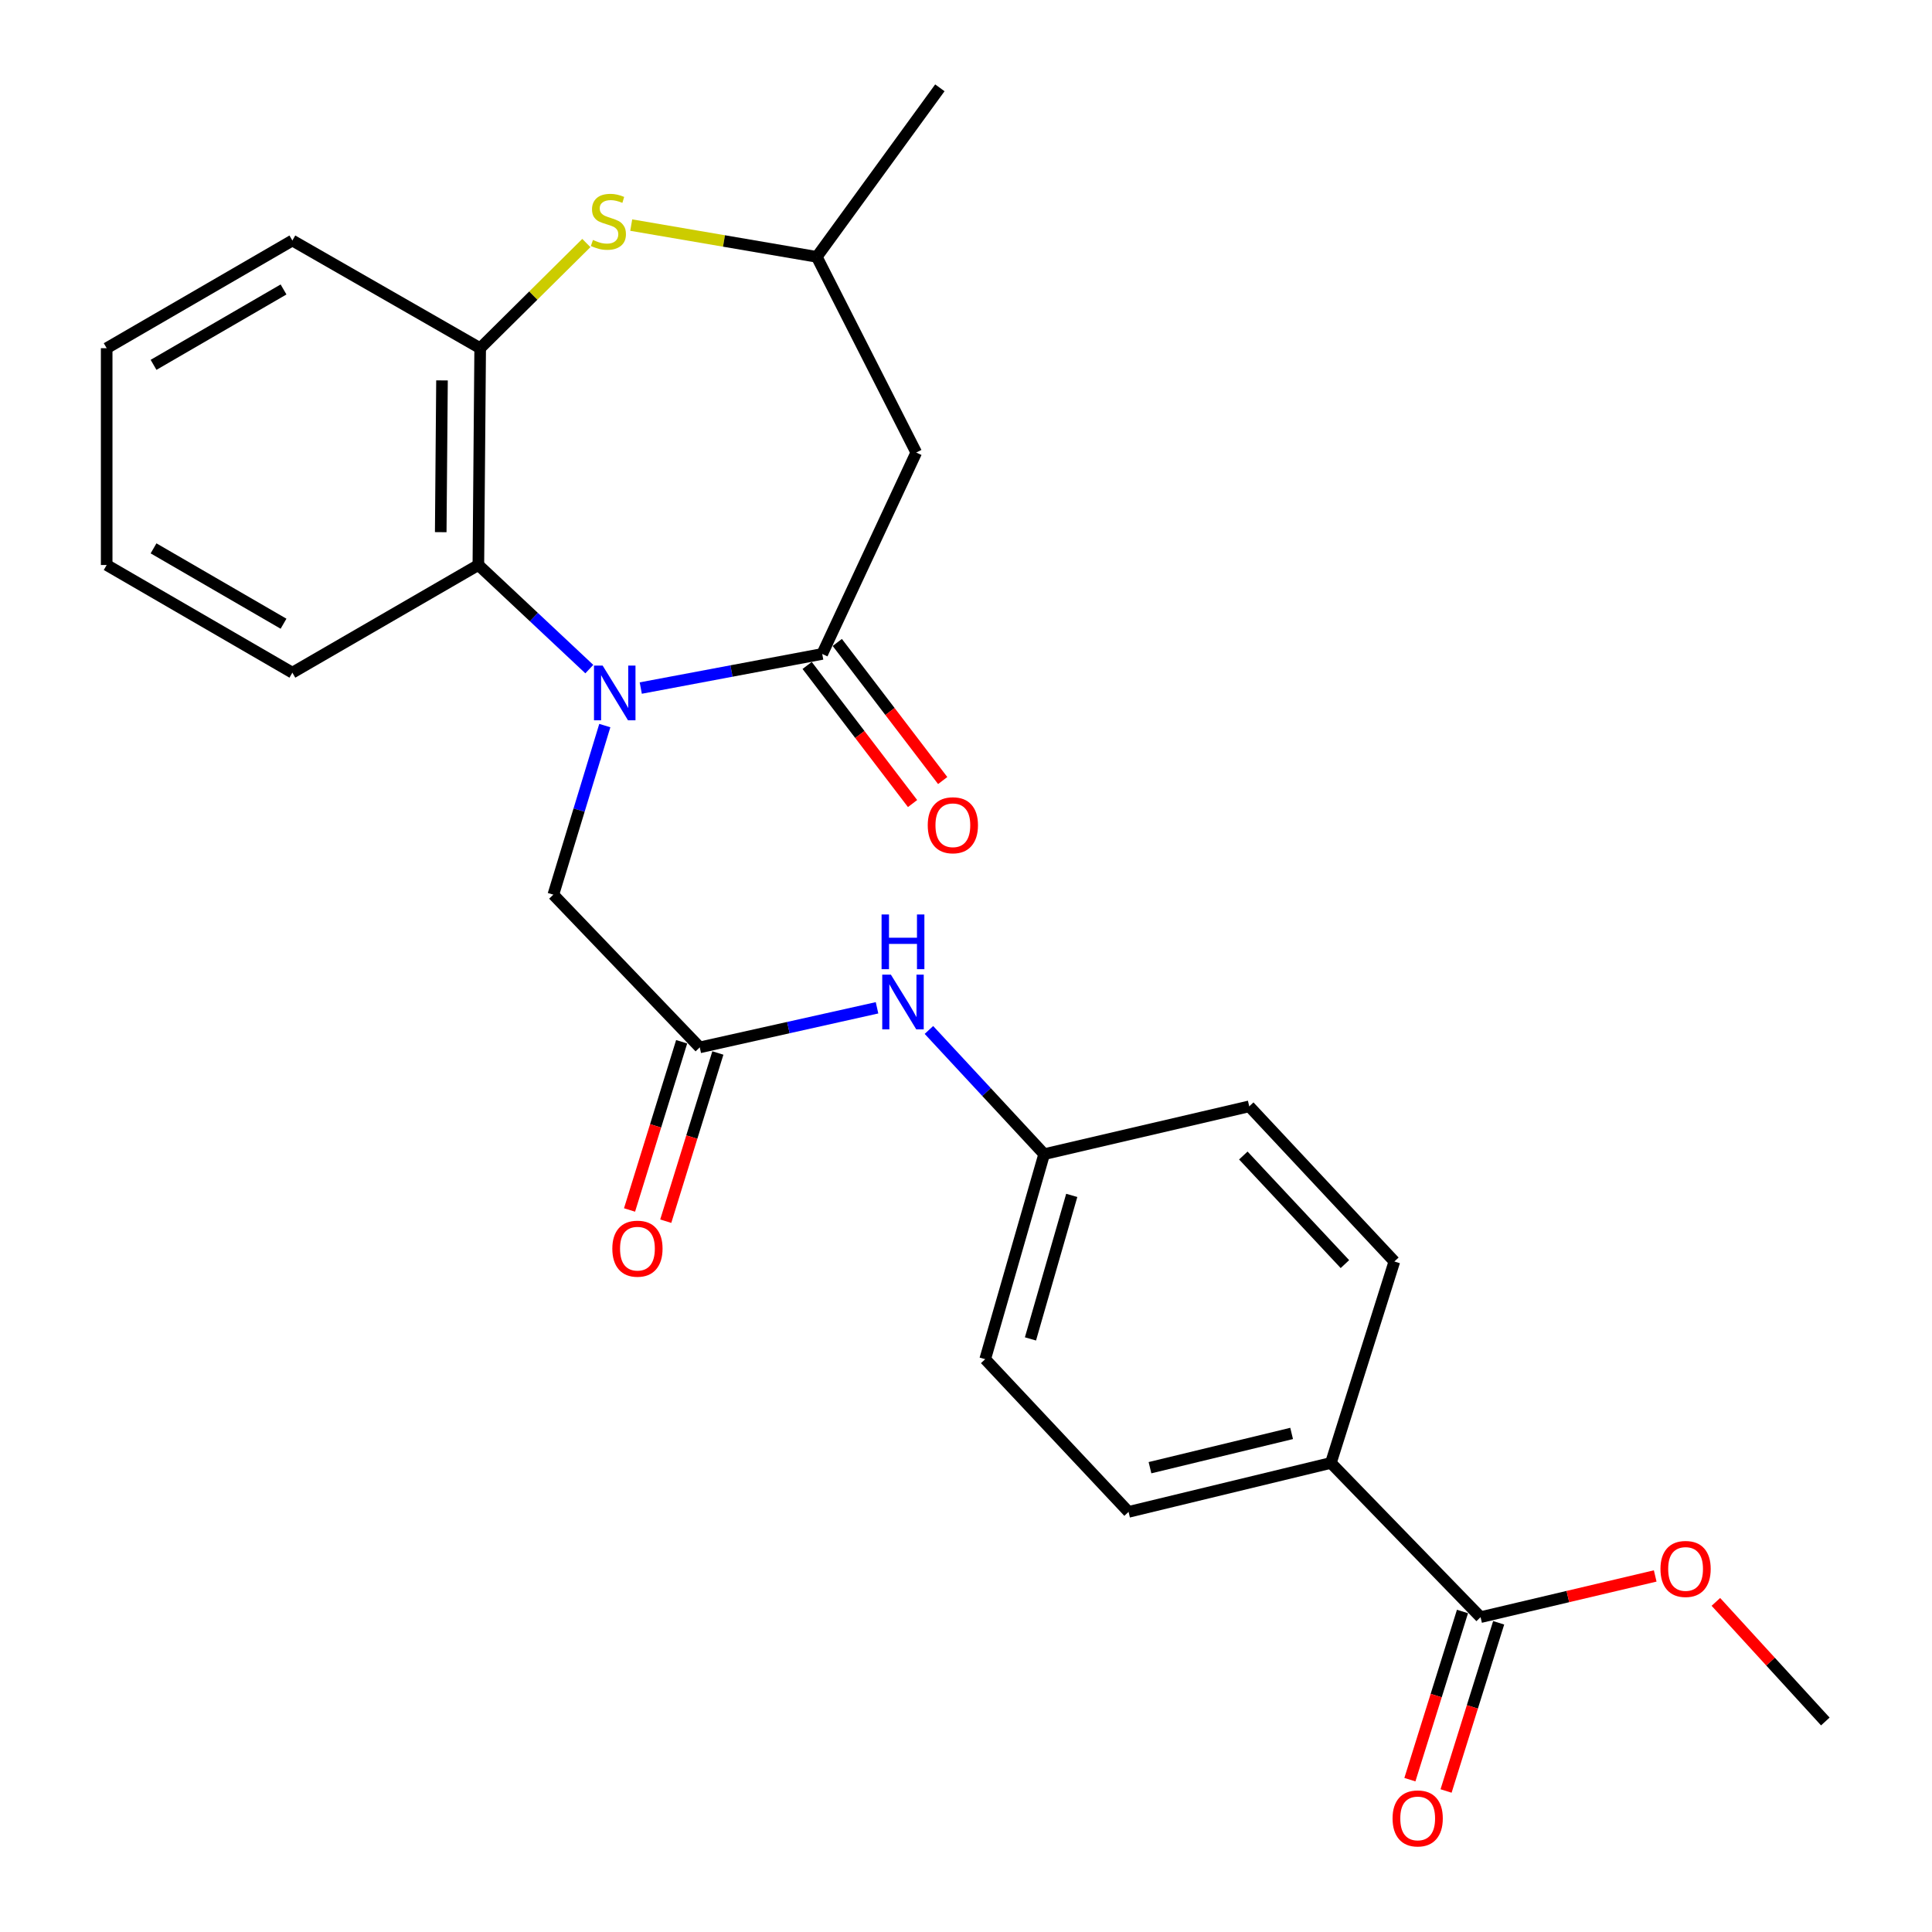 <?xml version='1.0' encoding='iso-8859-1'?>
<svg version='1.1' baseProfile='full'
              xmlns='http://www.w3.org/2000/svg'
                      xmlns:rdkit='http://www.rdkit.org/xml'
                      xmlns:xlink='http://www.w3.org/1999/xlink'
                  xml:space='preserve'
width='1000px' height='1000px' viewBox='0 0 1000 1000'>
<!-- END OF HEADER -->
<rect style='opacity:1.0;fill:#FFFFFF;stroke:none' width='1000' height='1000' x='0' y='0'> </rect>
<path class='bond-0' d='M 331.659,356.139 L 378.618,347.311' style='fill:none;fill-rule:evenodd;stroke:#0000FF;stroke-width:6px;stroke-linecap:butt;stroke-linejoin:miter;stroke-opacity:1' />
<path class='bond-0' d='M 378.618,347.311 L 425.577,338.482' style='fill:none;fill-rule:evenodd;stroke:#000000;stroke-width:6px;stroke-linecap:butt;stroke-linejoin:miter;stroke-opacity:1' />
<path class='bond-1' d='M 305.028,346.325 L 276.315,319.386' style='fill:none;fill-rule:evenodd;stroke:#0000FF;stroke-width:6px;stroke-linecap:butt;stroke-linejoin:miter;stroke-opacity:1' />
<path class='bond-1' d='M 276.315,319.386 L 247.601,292.446' style='fill:none;fill-rule:evenodd;stroke:#000000;stroke-width:6px;stroke-linecap:butt;stroke-linejoin:miter;stroke-opacity:1' />
<path class='bond-6' d='M 313.047,375.56 L 299.729,419.317' style='fill:none;fill-rule:evenodd;stroke:#0000FF;stroke-width:6px;stroke-linecap:butt;stroke-linejoin:miter;stroke-opacity:1' />
<path class='bond-6' d='M 299.729,419.317 L 286.41,463.074' style='fill:none;fill-rule:evenodd;stroke:#000000;stroke-width:6px;stroke-linecap:butt;stroke-linejoin:miter;stroke-opacity:1' />
<path class='bond-3' d='M 425.577,338.482 L 474.251,234.233' style='fill:none;fill-rule:evenodd;stroke:#000000;stroke-width:6px;stroke-linecap:butt;stroke-linejoin:miter;stroke-opacity:1' />
<path class='bond-11' d='M 417.778,344.436 L 445.059,380.175' style='fill:none;fill-rule:evenodd;stroke:#000000;stroke-width:6px;stroke-linecap:butt;stroke-linejoin:miter;stroke-opacity:1' />
<path class='bond-11' d='M 445.059,380.175 L 472.341,415.914' style='fill:none;fill-rule:evenodd;stroke:#FF0000;stroke-width:6px;stroke-linecap:butt;stroke-linejoin:miter;stroke-opacity:1' />
<path class='bond-11' d='M 433.375,332.529 L 460.657,368.268' style='fill:none;fill-rule:evenodd;stroke:#000000;stroke-width:6px;stroke-linecap:butt;stroke-linejoin:miter;stroke-opacity:1' />
<path class='bond-11' d='M 460.657,368.268 L 487.938,404.007' style='fill:none;fill-rule:evenodd;stroke:#FF0000;stroke-width:6px;stroke-linecap:butt;stroke-linejoin:miter;stroke-opacity:1' />
<path class='bond-4' d='M 247.601,292.446 L 248.539,180.228' style='fill:none;fill-rule:evenodd;stroke:#000000;stroke-width:6px;stroke-linecap:butt;stroke-linejoin:miter;stroke-opacity:1' />
<path class='bond-4' d='M 228.12,275.449 L 228.777,196.897' style='fill:none;fill-rule:evenodd;stroke:#000000;stroke-width:6px;stroke-linecap:butt;stroke-linejoin:miter;stroke-opacity:1' />
<path class='bond-20' d='M 247.601,292.446 L 151.332,348.174' style='fill:none;fill-rule:evenodd;stroke:#000000;stroke-width:6px;stroke-linecap:butt;stroke-linejoin:miter;stroke-opacity:1' />
<path class='bond-2' d='M 303.491,125.79 L 276.015,153.009' style='fill:none;fill-rule:evenodd;stroke:#CCCC00;stroke-width:6px;stroke-linecap:butt;stroke-linejoin:miter;stroke-opacity:1' />
<path class='bond-2' d='M 276.015,153.009 L 248.539,180.228' style='fill:none;fill-rule:evenodd;stroke:#000000;stroke-width:6px;stroke-linecap:butt;stroke-linejoin:miter;stroke-opacity:1' />
<path class='bond-26' d='M 326.722,116.505 L 374.743,124.727' style='fill:none;fill-rule:evenodd;stroke:#CCCC00;stroke-width:6px;stroke-linecap:butt;stroke-linejoin:miter;stroke-opacity:1' />
<path class='bond-26' d='M 374.743,124.727 L 422.764,132.949' style='fill:none;fill-rule:evenodd;stroke:#000000;stroke-width:6px;stroke-linecap:butt;stroke-linejoin:miter;stroke-opacity:1' />
<path class='bond-8' d='M 474.251,234.233 L 422.764,132.949' style='fill:none;fill-rule:evenodd;stroke:#000000;stroke-width:6px;stroke-linecap:butt;stroke-linejoin:miter;stroke-opacity:1' />
<path class='bond-21' d='M 248.539,180.228 L 151.332,124.489' style='fill:none;fill-rule:evenodd;stroke:#000000;stroke-width:6px;stroke-linecap:butt;stroke-linejoin:miter;stroke-opacity:1' />
<path class='bond-5' d='M 362.196,542.119 L 286.41,463.074' style='fill:none;fill-rule:evenodd;stroke:#000000;stroke-width:6px;stroke-linecap:butt;stroke-linejoin:miter;stroke-opacity:1' />
<path class='bond-9' d='M 362.196,542.119 L 408.073,531.878' style='fill:none;fill-rule:evenodd;stroke:#000000;stroke-width:6px;stroke-linecap:butt;stroke-linejoin:miter;stroke-opacity:1' />
<path class='bond-9' d='M 408.073,531.878 L 453.949,521.637' style='fill:none;fill-rule:evenodd;stroke:#0000FF;stroke-width:6px;stroke-linecap:butt;stroke-linejoin:miter;stroke-opacity:1' />
<path class='bond-12' d='M 352.825,539.216 L 339.337,582.747' style='fill:none;fill-rule:evenodd;stroke:#000000;stroke-width:6px;stroke-linecap:butt;stroke-linejoin:miter;stroke-opacity:1' />
<path class='bond-12' d='M 339.337,582.747 L 325.849,626.279' style='fill:none;fill-rule:evenodd;stroke:#FF0000;stroke-width:6px;stroke-linecap:butt;stroke-linejoin:miter;stroke-opacity:1' />
<path class='bond-12' d='M 371.568,545.023 L 358.08,588.555' style='fill:none;fill-rule:evenodd;stroke:#000000;stroke-width:6px;stroke-linecap:butt;stroke-linejoin:miter;stroke-opacity:1' />
<path class='bond-12' d='M 358.08,588.555 L 344.592,632.086' style='fill:none;fill-rule:evenodd;stroke:#FF0000;stroke-width:6px;stroke-linecap:butt;stroke-linejoin:miter;stroke-opacity:1' />
<path class='bond-7' d='M 766.341,837.033 L 688.866,757.214' style='fill:none;fill-rule:evenodd;stroke:#000000;stroke-width:6px;stroke-linecap:butt;stroke-linejoin:miter;stroke-opacity:1' />
<path class='bond-13' d='M 756.977,834.105 L 743.367,877.63' style='fill:none;fill-rule:evenodd;stroke:#000000;stroke-width:6px;stroke-linecap:butt;stroke-linejoin:miter;stroke-opacity:1' />
<path class='bond-13' d='M 743.367,877.63 L 729.757,921.155' style='fill:none;fill-rule:evenodd;stroke:#FF0000;stroke-width:6px;stroke-linecap:butt;stroke-linejoin:miter;stroke-opacity:1' />
<path class='bond-13' d='M 775.706,839.961 L 762.095,883.487' style='fill:none;fill-rule:evenodd;stroke:#000000;stroke-width:6px;stroke-linecap:butt;stroke-linejoin:miter;stroke-opacity:1' />
<path class='bond-13' d='M 762.095,883.487 L 748.485,927.012' style='fill:none;fill-rule:evenodd;stroke:#FF0000;stroke-width:6px;stroke-linecap:butt;stroke-linejoin:miter;stroke-opacity:1' />
<path class='bond-17' d='M 766.341,837.033 L 811.535,826.373' style='fill:none;fill-rule:evenodd;stroke:#000000;stroke-width:6px;stroke-linecap:butt;stroke-linejoin:miter;stroke-opacity:1' />
<path class='bond-17' d='M 811.535,826.373 L 856.729,815.713' style='fill:none;fill-rule:evenodd;stroke:#FF0000;stroke-width:6px;stroke-linecap:butt;stroke-linejoin:miter;stroke-opacity:1' />
<path class='bond-22' d='M 422.764,132.949 L 486.471,45.455' style='fill:none;fill-rule:evenodd;stroke:#000000;stroke-width:6px;stroke-linecap:butt;stroke-linejoin:miter;stroke-opacity:1' />
<path class='bond-16' d='M 480.809,533.107 L 510.632,565.248' style='fill:none;fill-rule:evenodd;stroke:#0000FF;stroke-width:6px;stroke-linecap:butt;stroke-linejoin:miter;stroke-opacity:1' />
<path class='bond-16' d='M 510.632,565.248 L 540.455,597.389' style='fill:none;fill-rule:evenodd;stroke:#000000;stroke-width:6px;stroke-linecap:butt;stroke-linejoin:miter;stroke-opacity:1' />
<path class='bond-10' d='M 688.866,757.214 L 584.137,782.548' style='fill:none;fill-rule:evenodd;stroke:#000000;stroke-width:6px;stroke-linecap:butt;stroke-linejoin:miter;stroke-opacity:1' />
<path class='bond-10' d='M 668.543,741.942 L 595.232,759.676' style='fill:none;fill-rule:evenodd;stroke:#000000;stroke-width:6px;stroke-linecap:butt;stroke-linejoin:miter;stroke-opacity:1' />
<path class='bond-28' d='M 688.866,757.214 L 721.722,652.942' style='fill:none;fill-rule:evenodd;stroke:#000000;stroke-width:6px;stroke-linecap:butt;stroke-linejoin:miter;stroke-opacity:1' />
<path class='bond-14' d='M 584.137,782.548 L 509.931,703.514' style='fill:none;fill-rule:evenodd;stroke:#000000;stroke-width:6px;stroke-linecap:butt;stroke-linejoin:miter;stroke-opacity:1' />
<path class='bond-15' d='M 721.722,652.942 L 646.601,572.643' style='fill:none;fill-rule:evenodd;stroke:#000000;stroke-width:6px;stroke-linecap:butt;stroke-linejoin:miter;stroke-opacity:1' />
<path class='bond-15' d='M 696.125,654.303 L 643.54,598.093' style='fill:none;fill-rule:evenodd;stroke:#000000;stroke-width:6px;stroke-linecap:butt;stroke-linejoin:miter;stroke-opacity:1' />
<path class='bond-18' d='M 540.455,597.389 L 646.601,572.643' style='fill:none;fill-rule:evenodd;stroke:#000000;stroke-width:6px;stroke-linecap:butt;stroke-linejoin:miter;stroke-opacity:1' />
<path class='bond-19' d='M 540.455,597.389 L 509.931,703.514' style='fill:none;fill-rule:evenodd;stroke:#000000;stroke-width:6px;stroke-linecap:butt;stroke-linejoin:miter;stroke-opacity:1' />
<path class='bond-19' d='M 554.734,618.732 L 533.368,693.019' style='fill:none;fill-rule:evenodd;stroke:#000000;stroke-width:6px;stroke-linecap:butt;stroke-linejoin:miter;stroke-opacity:1' />
<path class='bond-23' d='M 888.133,829.135 L 916.459,860.087' style='fill:none;fill-rule:evenodd;stroke:#FF0000;stroke-width:6px;stroke-linecap:butt;stroke-linejoin:miter;stroke-opacity:1' />
<path class='bond-23' d='M 916.459,860.087 L 944.785,891.039' style='fill:none;fill-rule:evenodd;stroke:#000000;stroke-width:6px;stroke-linecap:butt;stroke-linejoin:miter;stroke-opacity:1' />
<path class='bond-24' d='M 151.332,348.174 L 55.215,292.446' style='fill:none;fill-rule:evenodd;stroke:#000000;stroke-width:6px;stroke-linecap:butt;stroke-linejoin:miter;stroke-opacity:1' />
<path class='bond-24' d='M 146.756,322.839 L 79.474,283.83' style='fill:none;fill-rule:evenodd;stroke:#000000;stroke-width:6px;stroke-linecap:butt;stroke-linejoin:miter;stroke-opacity:1' />
<path class='bond-27' d='M 151.332,124.489 L 55.215,180.228' style='fill:none;fill-rule:evenodd;stroke:#000000;stroke-width:6px;stroke-linecap:butt;stroke-linejoin:miter;stroke-opacity:1' />
<path class='bond-27' d='M 146.758,149.825 L 79.476,188.842' style='fill:none;fill-rule:evenodd;stroke:#000000;stroke-width:6px;stroke-linecap:butt;stroke-linejoin:miter;stroke-opacity:1' />
<path class='bond-25' d='M 55.215,292.446 L 55.215,180.228' style='fill:none;fill-rule:evenodd;stroke:#000000;stroke-width:6px;stroke-linecap:butt;stroke-linejoin:miter;stroke-opacity:1' />
<path  class='atom-0' d='M 311.928 344.512
L 321.208 359.512
Q 322.128 360.992, 323.608 363.672
Q 325.088 366.352, 325.168 366.512
L 325.168 344.512
L 328.928 344.512
L 328.928 372.832
L 325.048 372.832
L 315.088 356.432
Q 313.928 354.512, 312.688 352.312
Q 311.488 350.112, 311.128 349.432
L 311.128 372.832
L 307.448 372.832
L 307.448 344.512
L 311.928 344.512
' fill='#0000FF'/>
<path  class='atom-3' d='M 306.906 124.202
Q 307.226 124.322, 308.546 124.882
Q 309.866 125.442, 311.306 125.802
Q 312.786 126.122, 314.226 126.122
Q 316.906 126.122, 318.466 124.842
Q 320.026 123.522, 320.026 121.242
Q 320.026 119.682, 319.226 118.722
Q 318.466 117.762, 317.266 117.242
Q 316.066 116.722, 314.066 116.122
Q 311.546 115.362, 310.026 114.642
Q 308.546 113.922, 307.466 112.402
Q 306.426 110.882, 306.426 108.322
Q 306.426 104.762, 308.826 102.562
Q 311.266 100.362, 316.066 100.362
Q 319.346 100.362, 323.066 101.922
L 322.146 105.002
Q 318.746 103.602, 316.186 103.602
Q 313.426 103.602, 311.906 104.762
Q 310.386 105.882, 310.426 107.842
Q 310.426 109.362, 311.186 110.282
Q 311.986 111.202, 313.106 111.722
Q 314.266 112.242, 316.186 112.842
Q 318.746 113.642, 320.266 114.442
Q 321.786 115.242, 322.866 116.882
Q 323.986 118.482, 323.986 121.242
Q 323.986 125.162, 321.346 127.282
Q 318.746 129.362, 314.386 129.362
Q 311.866 129.362, 309.946 128.802
Q 308.066 128.282, 305.826 127.362
L 306.906 124.202
' fill='#CCCC00'/>
<path  class='atom-10' d='M 461.123 504.478
L 470.403 519.478
Q 471.323 520.958, 472.803 523.638
Q 474.283 526.318, 474.363 526.478
L 474.363 504.478
L 478.123 504.478
L 478.123 532.798
L 474.243 532.798
L 464.283 516.398
Q 463.123 514.478, 461.883 512.278
Q 460.683 510.078, 460.323 509.398
L 460.323 532.798
L 456.643 532.798
L 456.643 504.478
L 461.123 504.478
' fill='#0000FF'/>
<path  class='atom-10' d='M 456.303 473.326
L 460.143 473.326
L 460.143 485.366
L 474.623 485.366
L 474.623 473.326
L 478.463 473.326
L 478.463 501.646
L 474.623 501.646
L 474.623 488.566
L 460.143 488.566
L 460.143 501.646
L 456.303 501.646
L 456.303 473.326
' fill='#0000FF'/>
<path  class='atom-12' d='M 480.198 427.147
Q 480.198 420.347, 483.558 416.547
Q 486.918 412.747, 493.198 412.747
Q 499.478 412.747, 502.838 416.547
Q 506.198 420.347, 506.198 427.147
Q 506.198 434.027, 502.798 437.947
Q 499.398 441.827, 493.198 441.827
Q 486.958 441.827, 483.558 437.947
Q 480.198 434.067, 480.198 427.147
M 493.198 438.627
Q 497.518 438.627, 499.838 435.747
Q 502.198 432.827, 502.198 427.147
Q 502.198 421.587, 499.838 418.787
Q 497.518 415.947, 493.198 415.947
Q 488.878 415.947, 486.518 418.747
Q 484.198 421.547, 484.198 427.147
Q 484.198 432.867, 486.518 435.747
Q 488.878 438.627, 493.198 438.627
' fill='#FF0000'/>
<path  class='atom-13' d='M 316.939 646.307
Q 316.939 639.507, 320.299 635.707
Q 323.659 631.907, 329.939 631.907
Q 336.219 631.907, 339.579 635.707
Q 342.939 639.507, 342.939 646.307
Q 342.939 653.187, 339.539 657.107
Q 336.139 660.987, 329.939 660.987
Q 323.699 660.987, 320.299 657.107
Q 316.939 653.227, 316.939 646.307
M 329.939 657.787
Q 334.259 657.787, 336.579 654.907
Q 338.939 651.987, 338.939 646.307
Q 338.939 640.747, 336.579 637.947
Q 334.259 635.107, 329.939 635.107
Q 325.619 635.107, 323.259 637.907
Q 320.939 640.707, 320.939 646.307
Q 320.939 652.027, 323.259 654.907
Q 325.619 657.787, 329.939 657.787
' fill='#FF0000'/>
<path  class='atom-14' d='M 720.79 941.21
Q 720.79 934.41, 724.15 930.61
Q 727.51 926.81, 733.79 926.81
Q 740.07 926.81, 743.43 930.61
Q 746.79 934.41, 746.79 941.21
Q 746.79 948.09, 743.39 952.01
Q 739.99 955.89, 733.79 955.89
Q 727.55 955.89, 724.15 952.01
Q 720.79 948.13, 720.79 941.21
M 733.79 952.69
Q 738.11 952.69, 740.43 949.81
Q 742.79 946.89, 742.79 941.21
Q 742.79 935.65, 740.43 932.85
Q 738.11 930.01, 733.79 930.01
Q 729.47 930.01, 727.11 932.81
Q 724.79 935.61, 724.79 941.21
Q 724.79 946.93, 727.11 949.81
Q 729.47 952.69, 733.79 952.69
' fill='#FF0000'/>
<path  class='atom-18' d='M 859.455 812.084
Q 859.455 805.284, 862.815 801.484
Q 866.175 797.684, 872.455 797.684
Q 878.735 797.684, 882.095 801.484
Q 885.455 805.284, 885.455 812.084
Q 885.455 818.964, 882.055 822.884
Q 878.655 826.764, 872.455 826.764
Q 866.215 826.764, 862.815 822.884
Q 859.455 819.004, 859.455 812.084
M 872.455 823.564
Q 876.775 823.564, 879.095 820.684
Q 881.455 817.764, 881.455 812.084
Q 881.455 806.524, 879.095 803.724
Q 876.775 800.884, 872.455 800.884
Q 868.135 800.884, 865.775 803.684
Q 863.455 806.484, 863.455 812.084
Q 863.455 817.804, 865.775 820.684
Q 868.135 823.564, 872.455 823.564
' fill='#FF0000'/>
</svg>
